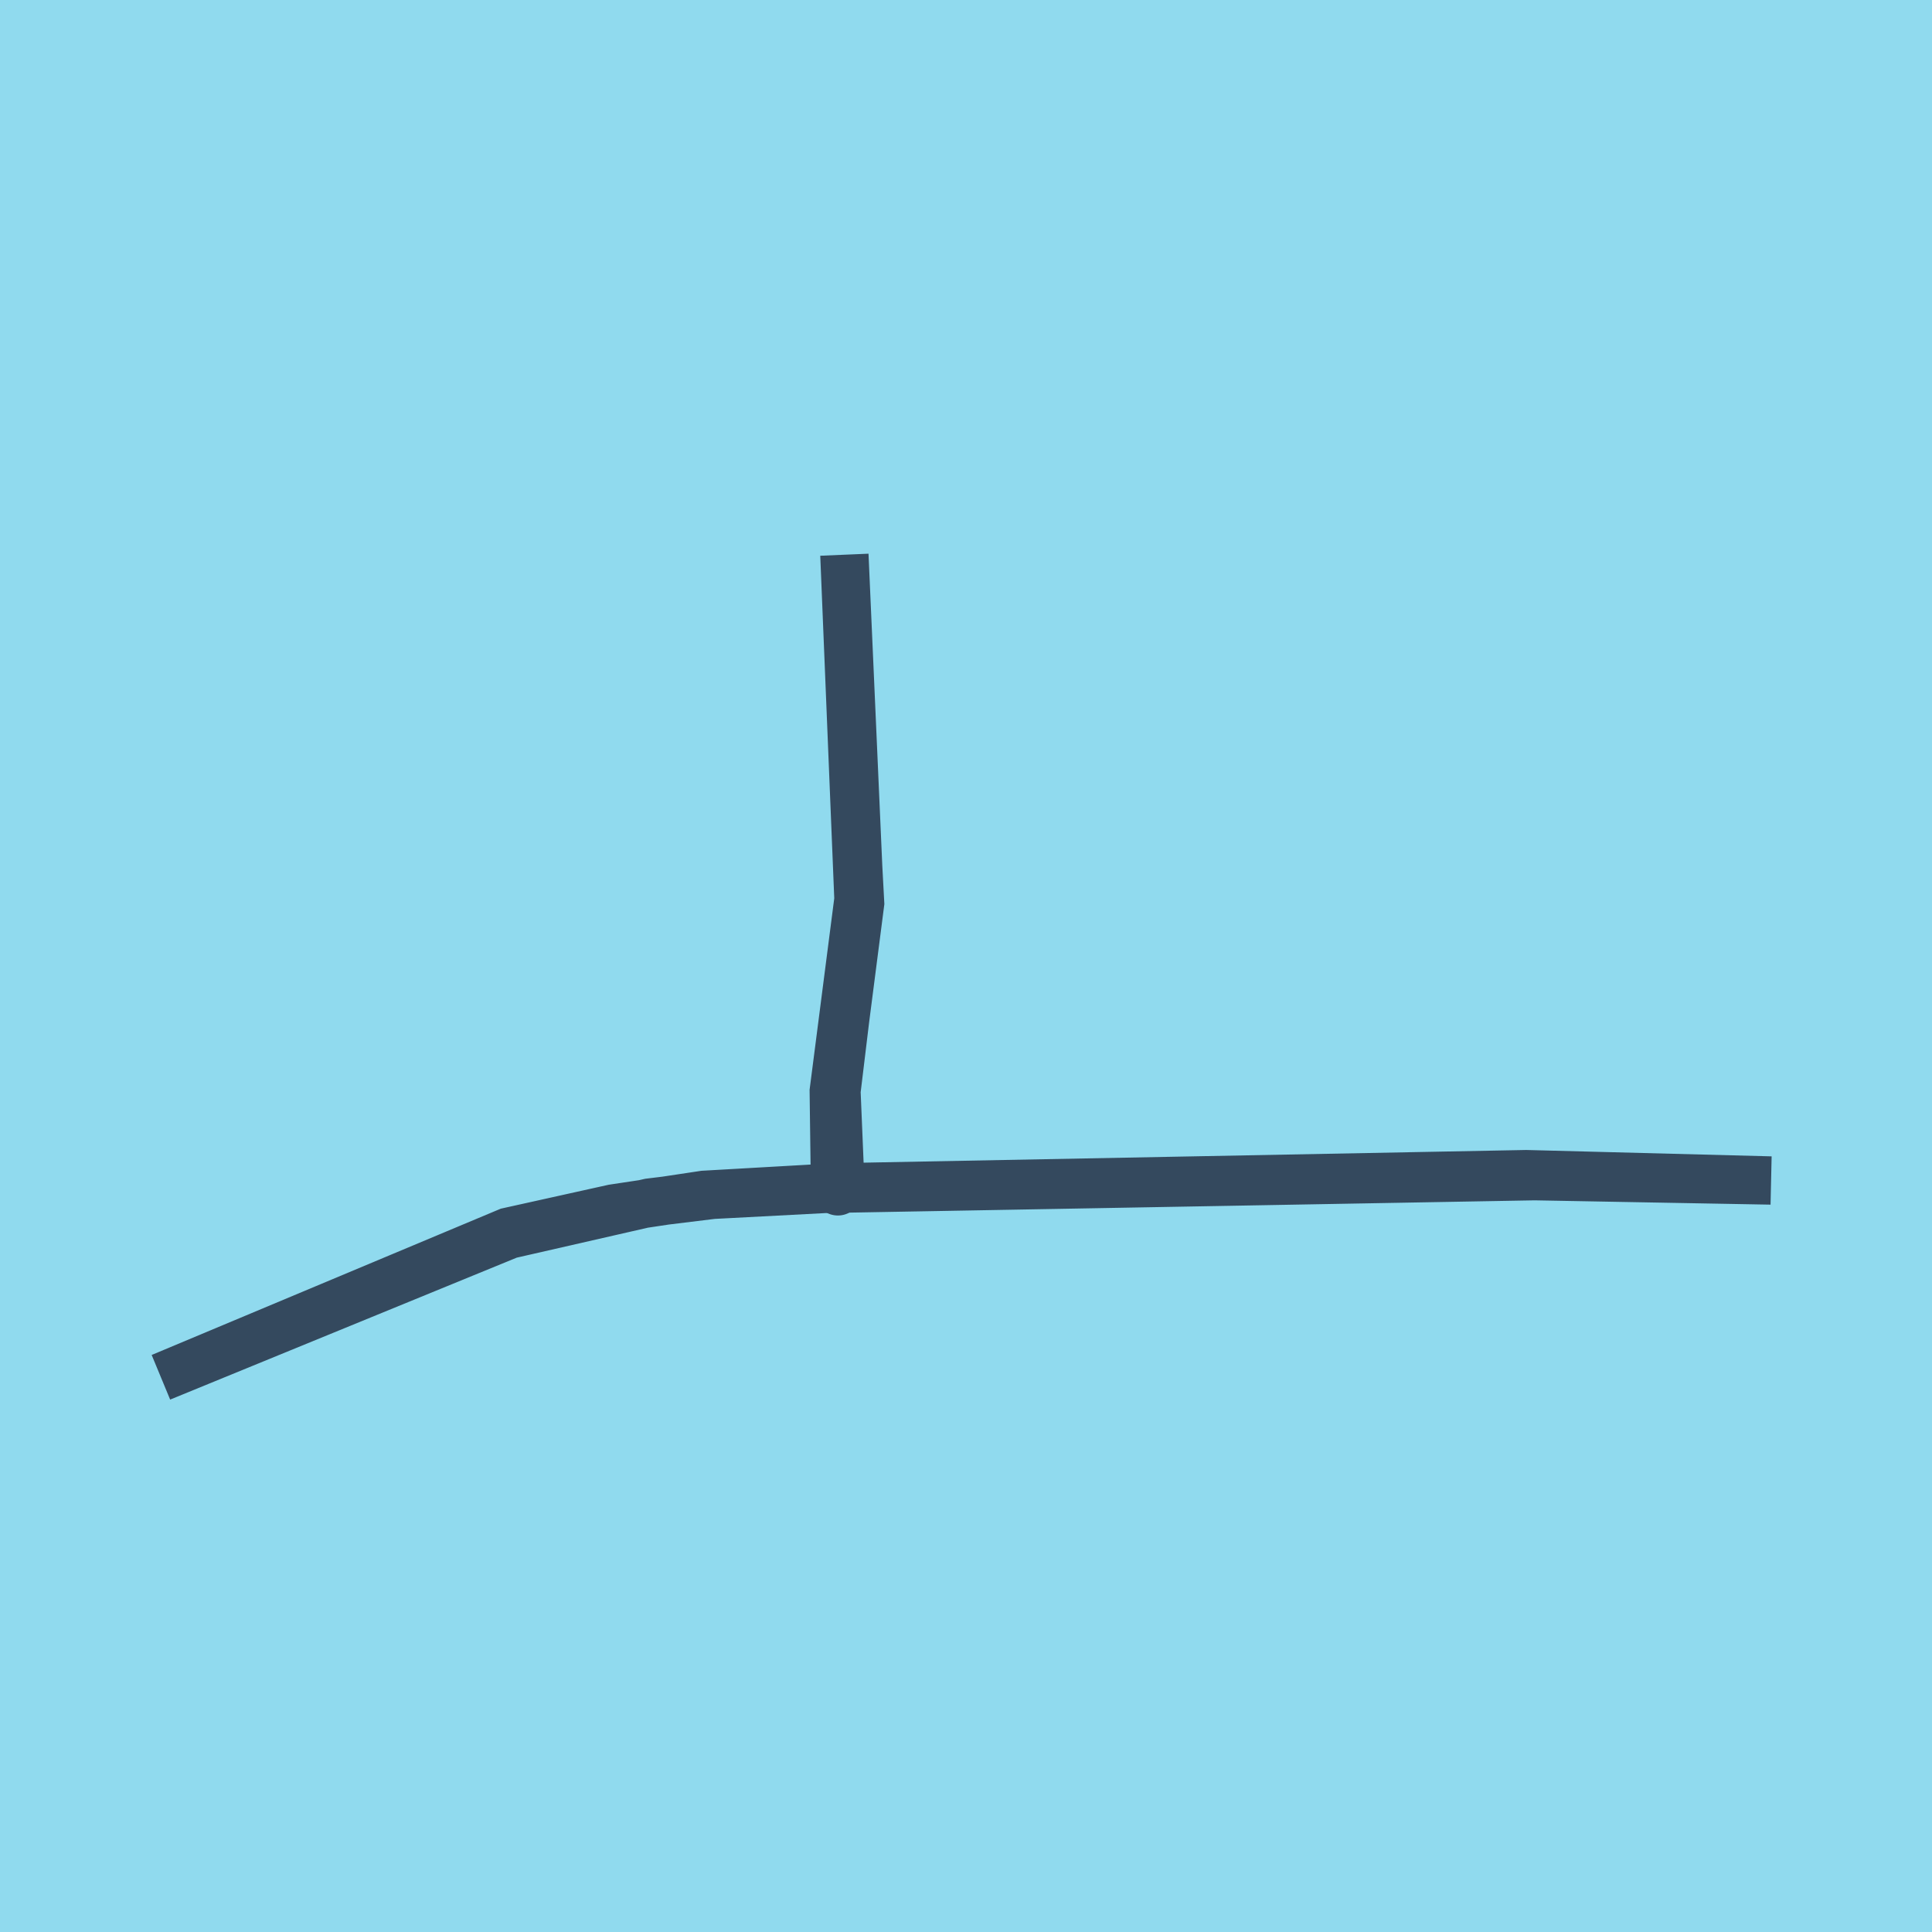<?xml version="1.0" encoding="utf-8"?>
<!DOCTYPE svg PUBLIC "-//W3C//DTD SVG 1.1//EN" "http://www.w3.org/Graphics/SVG/1.1/DTD/svg11.dtd">
<svg xmlns="http://www.w3.org/2000/svg" xmlns:xlink="http://www.w3.org/1999/xlink" viewBox="-10 -10 120 120" preserveAspectRatio="xMidYMid meet">
	<path style="fill:#90daee" d="M-10-10h120v120H-10z"/>
			<polyline stroke-linecap="round" points="42.02,63.664 42.043,63.997 " style="fill:none;stroke:#34495e;stroke-width: 3px"/>
			<polyline stroke-linecap="round" points="42.031,63.831 85.318,63.055 100,63.323 84.792,62.928 42.203,63.743 41.954,57.781 42.488,53.363 43.424,46.099 43.303,43.846 42.446,24.457 43.321,45.858 41.786,57.775 41.864,63.749 33.724,64.213 28.083,65.062 21.559,66.509 0,75.543 21.642,66.68 30.327,64.696 34.266,64.213 42.049,63.804 " style="fill:none;stroke:#34495e;stroke-width: 3px"/>
	</svg>
